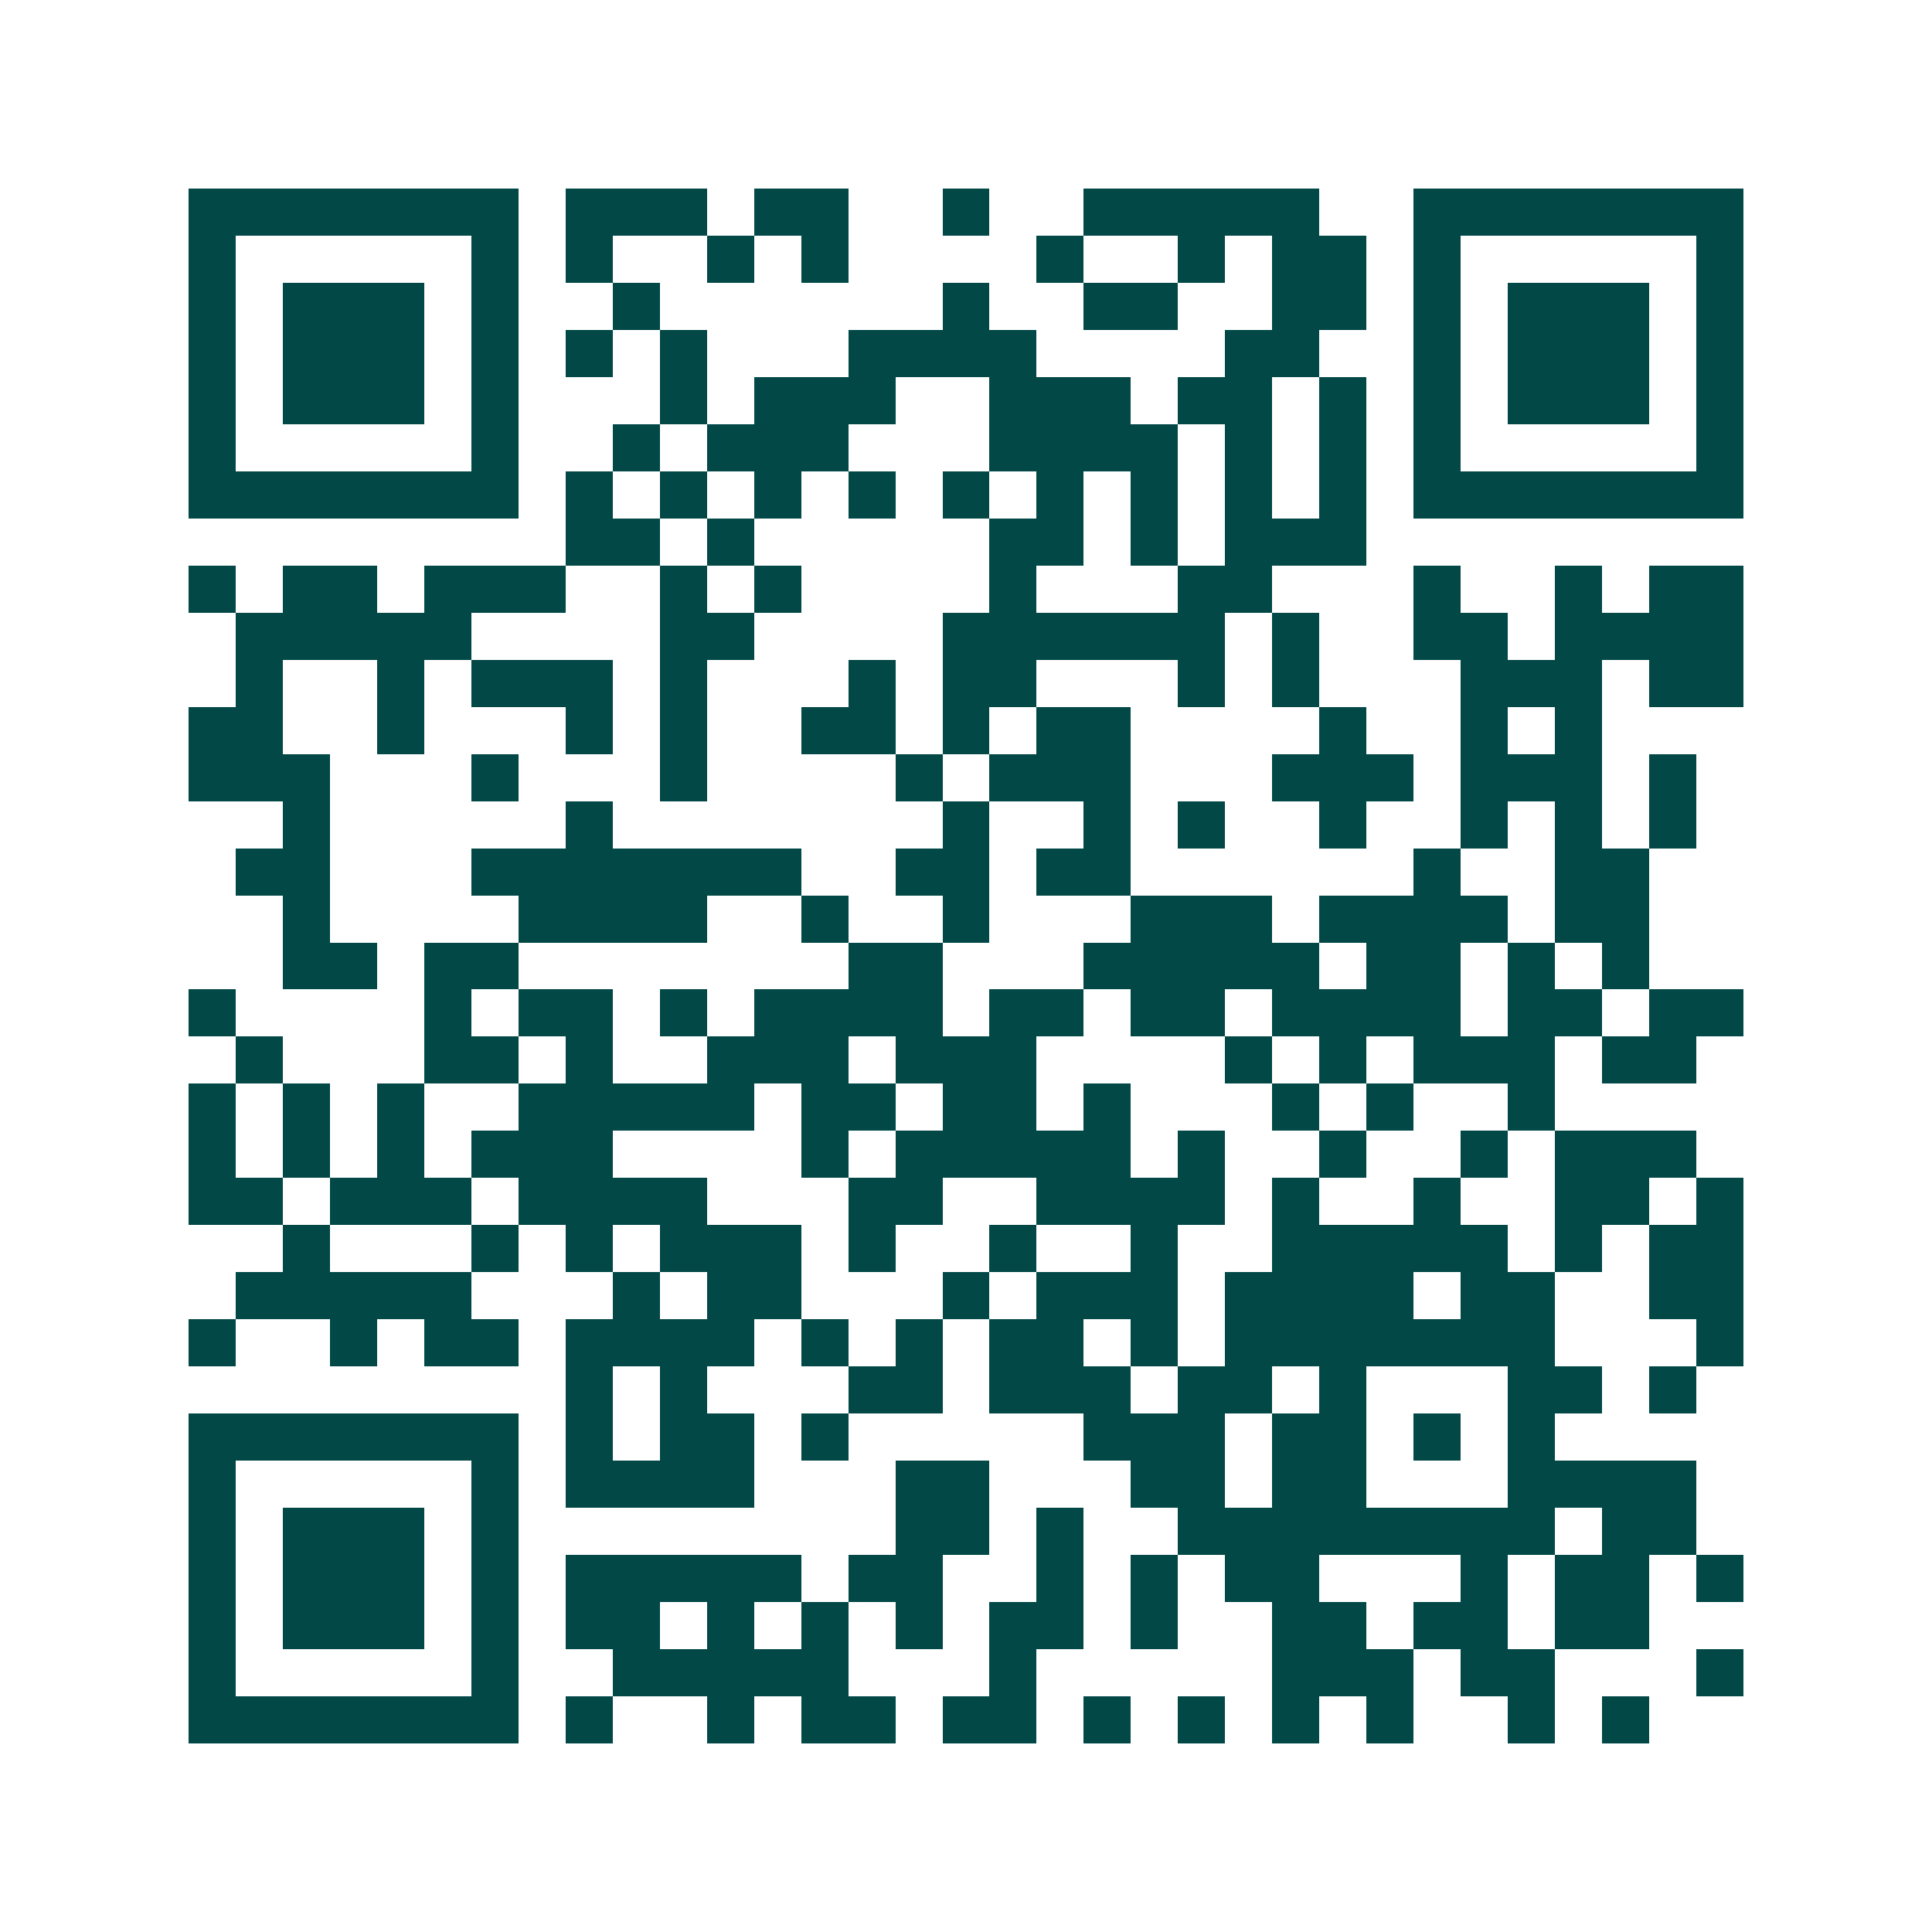 <svg xmlns="http://www.w3.org/2000/svg" width="200" height="200" viewBox="0 0 41 41" shape-rendering="crispEdges"><path fill="#ffffff" d="M0 0h41v41H0z"/><path stroke="#014847" d="M4 4.5h7m1 0h3m1 0h2m2 0h1m2 0h5m2 0h7M4 5.5h1m5 0h1m1 0h1m2 0h1m1 0h1m4 0h1m2 0h1m1 0h2m1 0h1m5 0h1M4 6.5h1m1 0h3m1 0h1m2 0h1m6 0h1m2 0h2m2 0h2m1 0h1m1 0h3m1 0h1M4 7.5h1m1 0h3m1 0h1m1 0h1m1 0h1m3 0h4m4 0h2m2 0h1m1 0h3m1 0h1M4 8.5h1m1 0h3m1 0h1m3 0h1m1 0h3m2 0h3m1 0h2m1 0h1m1 0h1m1 0h3m1 0h1M4 9.5h1m5 0h1m2 0h1m1 0h3m3 0h4m1 0h1m1 0h1m1 0h1m5 0h1M4 10.5h7m1 0h1m1 0h1m1 0h1m1 0h1m1 0h1m1 0h1m1 0h1m1 0h1m1 0h1m1 0h7M12 11.5h2m1 0h1m5 0h2m1 0h1m1 0h3M4 12.5h1m1 0h2m1 0h3m2 0h1m1 0h1m4 0h1m3 0h2m3 0h1m2 0h1m1 0h2M5 13.5h5m4 0h2m4 0h6m1 0h1m2 0h2m1 0h4M5 14.5h1m2 0h1m1 0h3m1 0h1m3 0h1m1 0h2m3 0h1m1 0h1m3 0h3m1 0h2M4 15.5h2m2 0h1m3 0h1m1 0h1m2 0h2m1 0h1m1 0h2m4 0h1m2 0h1m1 0h1M4 16.5h3m3 0h1m3 0h1m4 0h1m1 0h3m3 0h3m1 0h3m1 0h1M6 17.5h1m5 0h1m7 0h1m2 0h1m1 0h1m2 0h1m2 0h1m1 0h1m1 0h1M5 18.5h2m3 0h7m2 0h2m1 0h2m6 0h1m2 0h2M6 19.5h1m4 0h4m2 0h1m2 0h1m3 0h3m1 0h4m1 0h2M6 20.5h2m1 0h2m7 0h2m3 0h5m1 0h2m1 0h1m1 0h1M4 21.5h1m4 0h1m1 0h2m1 0h1m1 0h4m1 0h2m1 0h2m1 0h4m1 0h2m1 0h2M5 22.5h1m3 0h2m1 0h1m2 0h3m1 0h3m4 0h1m1 0h1m1 0h3m1 0h2M4 23.5h1m1 0h1m1 0h1m2 0h5m1 0h2m1 0h2m1 0h1m3 0h1m1 0h1m2 0h1M4 24.5h1m1 0h1m1 0h1m1 0h3m4 0h1m1 0h5m1 0h1m2 0h1m2 0h1m1 0h3M4 25.5h2m1 0h3m1 0h4m3 0h2m2 0h4m1 0h1m2 0h1m2 0h2m1 0h1M6 26.5h1m3 0h1m1 0h1m1 0h3m1 0h1m2 0h1m2 0h1m2 0h5m1 0h1m1 0h2M5 27.5h5m3 0h1m1 0h2m3 0h1m1 0h3m1 0h4m1 0h2m2 0h2M4 28.5h1m2 0h1m1 0h2m1 0h4m1 0h1m1 0h1m1 0h2m1 0h1m1 0h7m3 0h1M12 29.5h1m1 0h1m3 0h2m1 0h3m1 0h2m1 0h1m3 0h2m1 0h1M4 30.5h7m1 0h1m1 0h2m1 0h1m5 0h3m1 0h2m1 0h1m1 0h1M4 31.5h1m5 0h1m1 0h4m3 0h2m3 0h2m1 0h2m3 0h4M4 32.5h1m1 0h3m1 0h1m8 0h2m1 0h1m2 0h8m1 0h2M4 33.5h1m1 0h3m1 0h1m1 0h5m1 0h2m2 0h1m1 0h1m1 0h2m3 0h1m1 0h2m1 0h1M4 34.5h1m1 0h3m1 0h1m1 0h2m1 0h1m1 0h1m1 0h1m1 0h2m1 0h1m2 0h2m1 0h2m1 0h2M4 35.5h1m5 0h1m2 0h5m3 0h1m5 0h3m1 0h2m3 0h1M4 36.5h7m1 0h1m2 0h1m1 0h2m1 0h2m1 0h1m1 0h1m1 0h1m1 0h1m2 0h1m1 0h1"/></svg>
